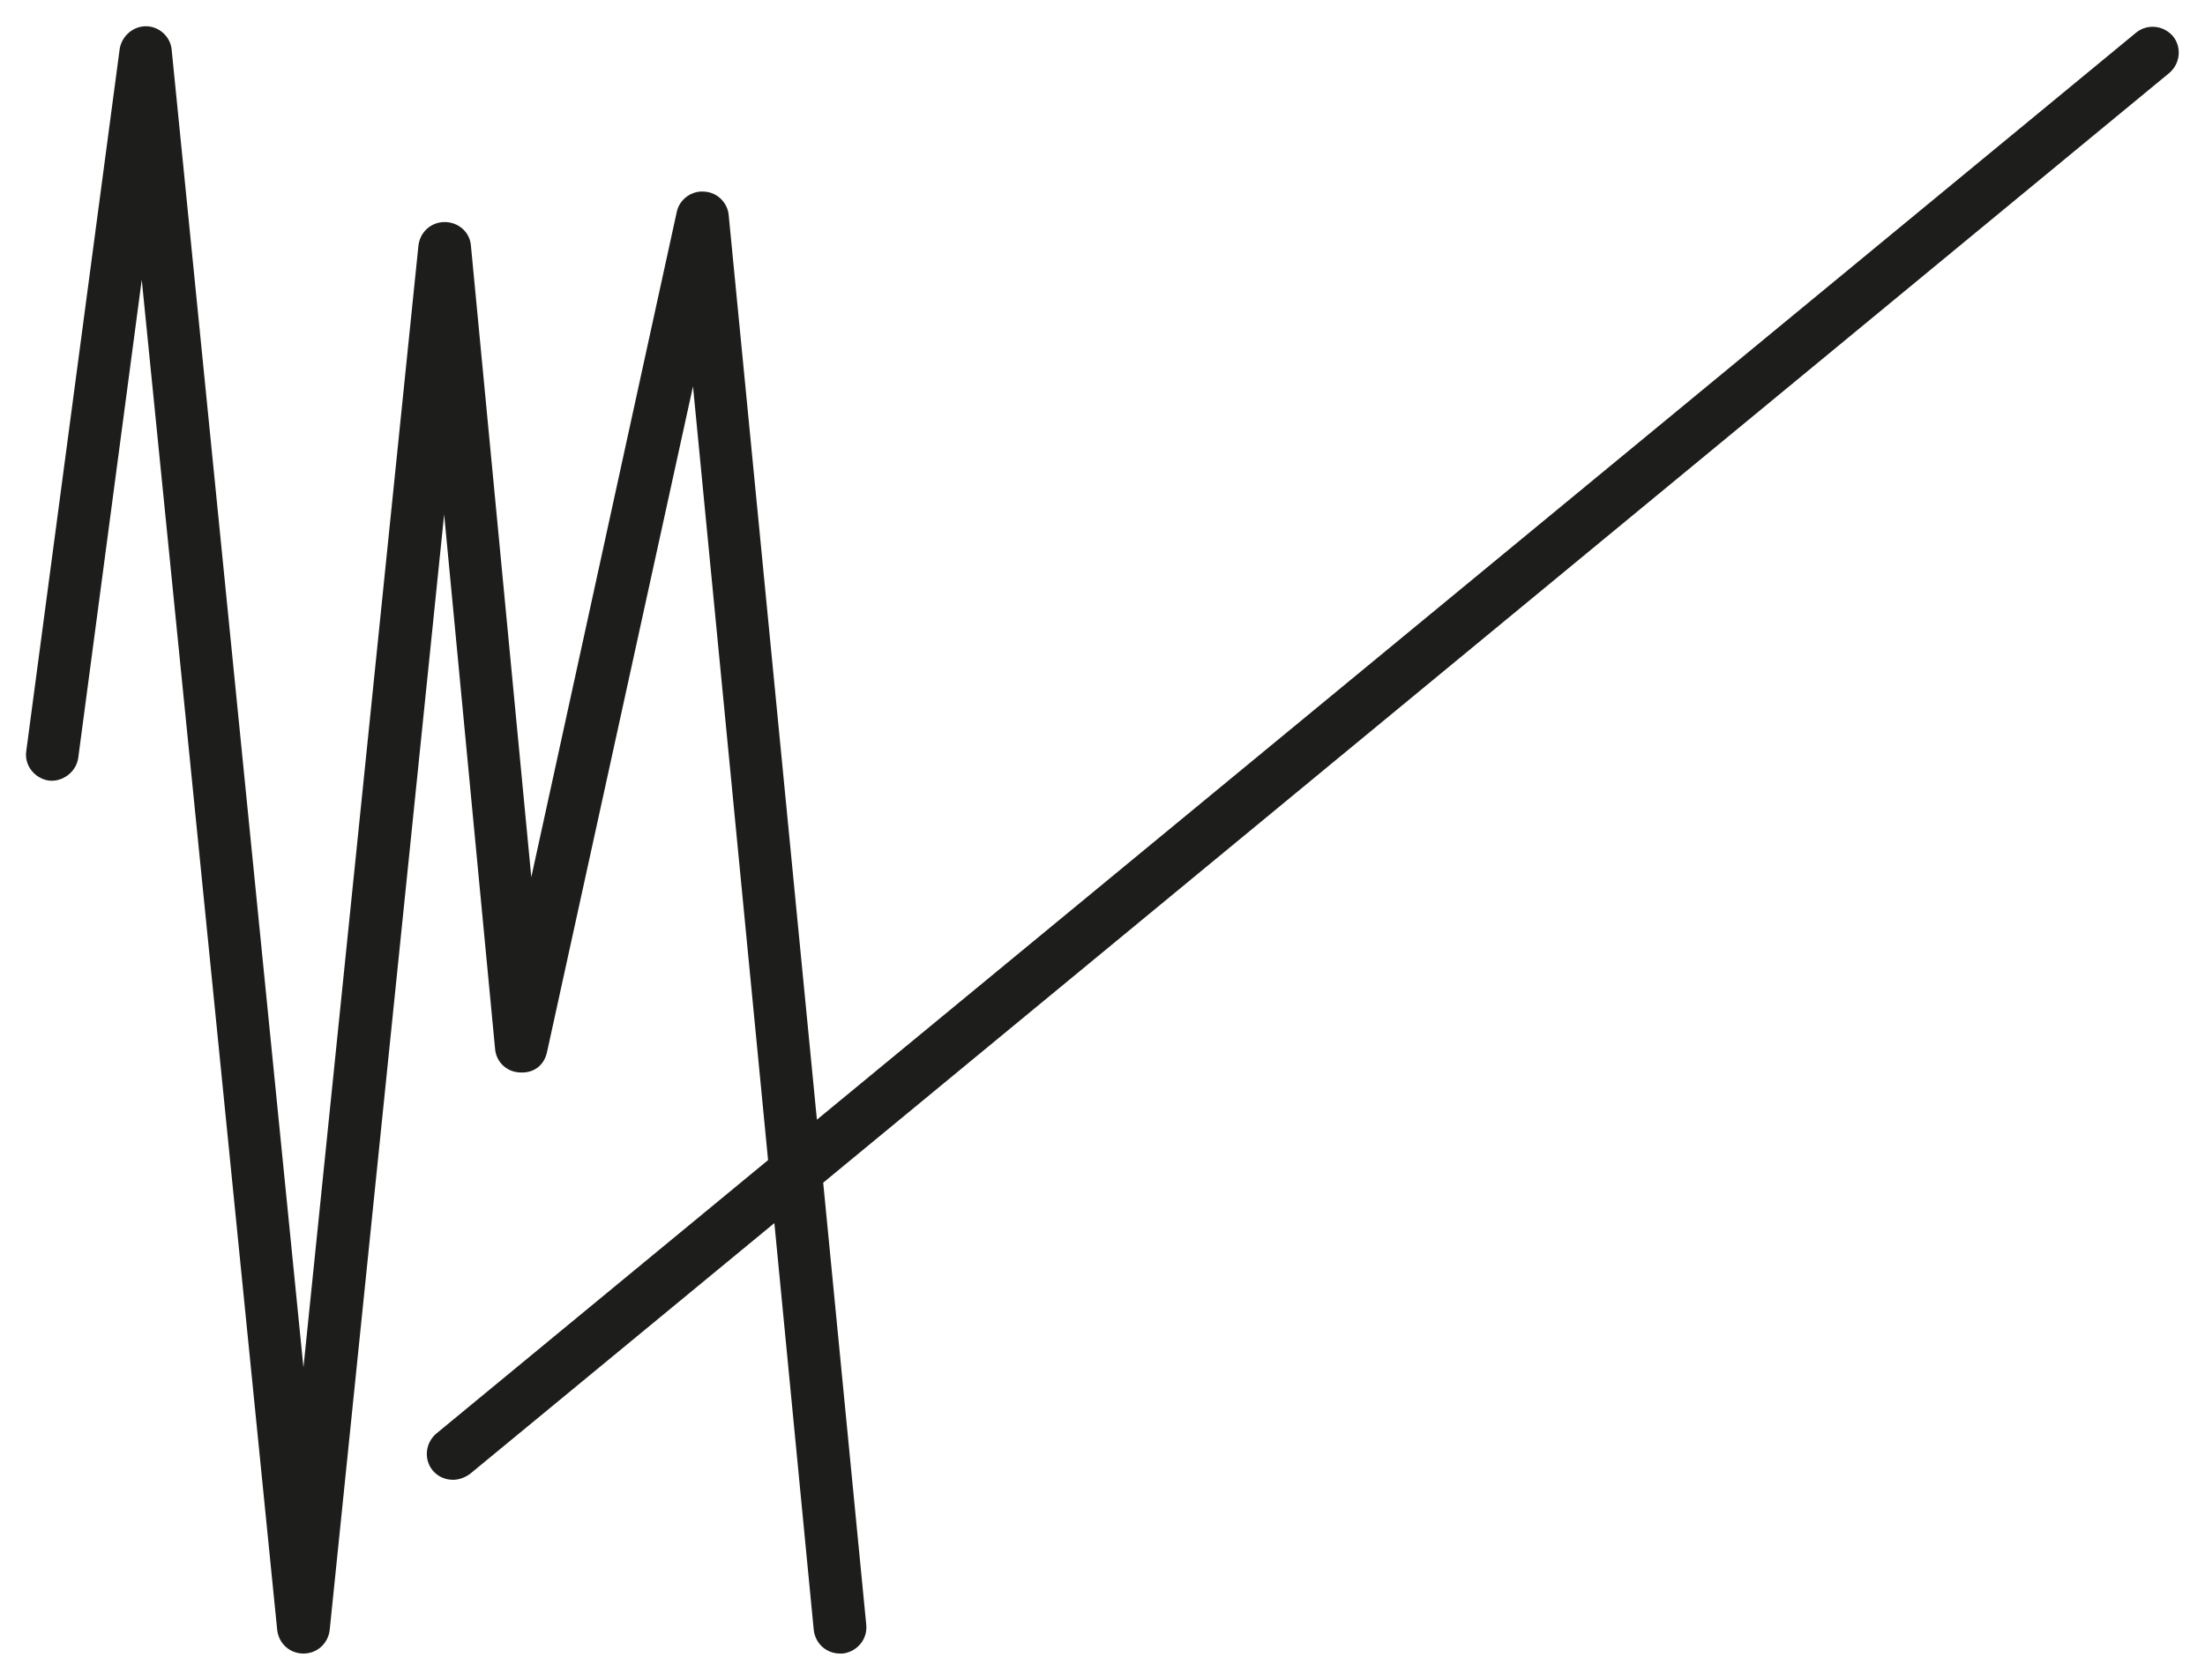 <?xml version="1.0" encoding="UTF-8"?>
<svg id="Calque_2" data-name="Calque 2" xmlns="http://www.w3.org/2000/svg" viewBox="0 0 42 32">
  <defs>
    <style>
      .cls-1 {
        fill: #1d1d1b;
        stroke-width: 0px;
      }
    </style>
  </defs>
  <path class="cls-1" d="M13.88,4.1c-.02-.24-.22-.44-.47-.45-.24-.02-.47.15-.52.39l-2.77,12.67-1.15-12.03c-.02-.26-.24-.45-.5-.45h0c-.26,0-.47.19-.5.45l-2.19,21.37L3.27.95c-.02-.25-.24-.45-.49-.45h0c-.25,0-.46.19-.5.43L.5,14.31c-.04.27.16.52.43.56.26.03.52-.16.56-.43l1.21-9.11,2.58,25.72c.03.26.24.45.5.45h0c.26,0,.47-.19.5-.45l2.18-21.25.97,10.18c.02.25.22.44.47.45.28.02.47-.15.52-.39l2.78-12.68,1.43,14.74-6.32,5.21c-.21.18-.24.49-.07.7.1.12.24.18.39.18.11,0,.22-.04.32-.11l5.8-4.78.75,7.75c.03.26.24.45.5.45.02,0,.03,0,.05,0,.27-.03.48-.27.45-.55l-.82-8.42L41.32,1.39c.21-.18.24-.49.07-.7-.18-.21-.49-.24-.7-.07L15.56,21.33l-1.68-17.23Z"/>
</svg>